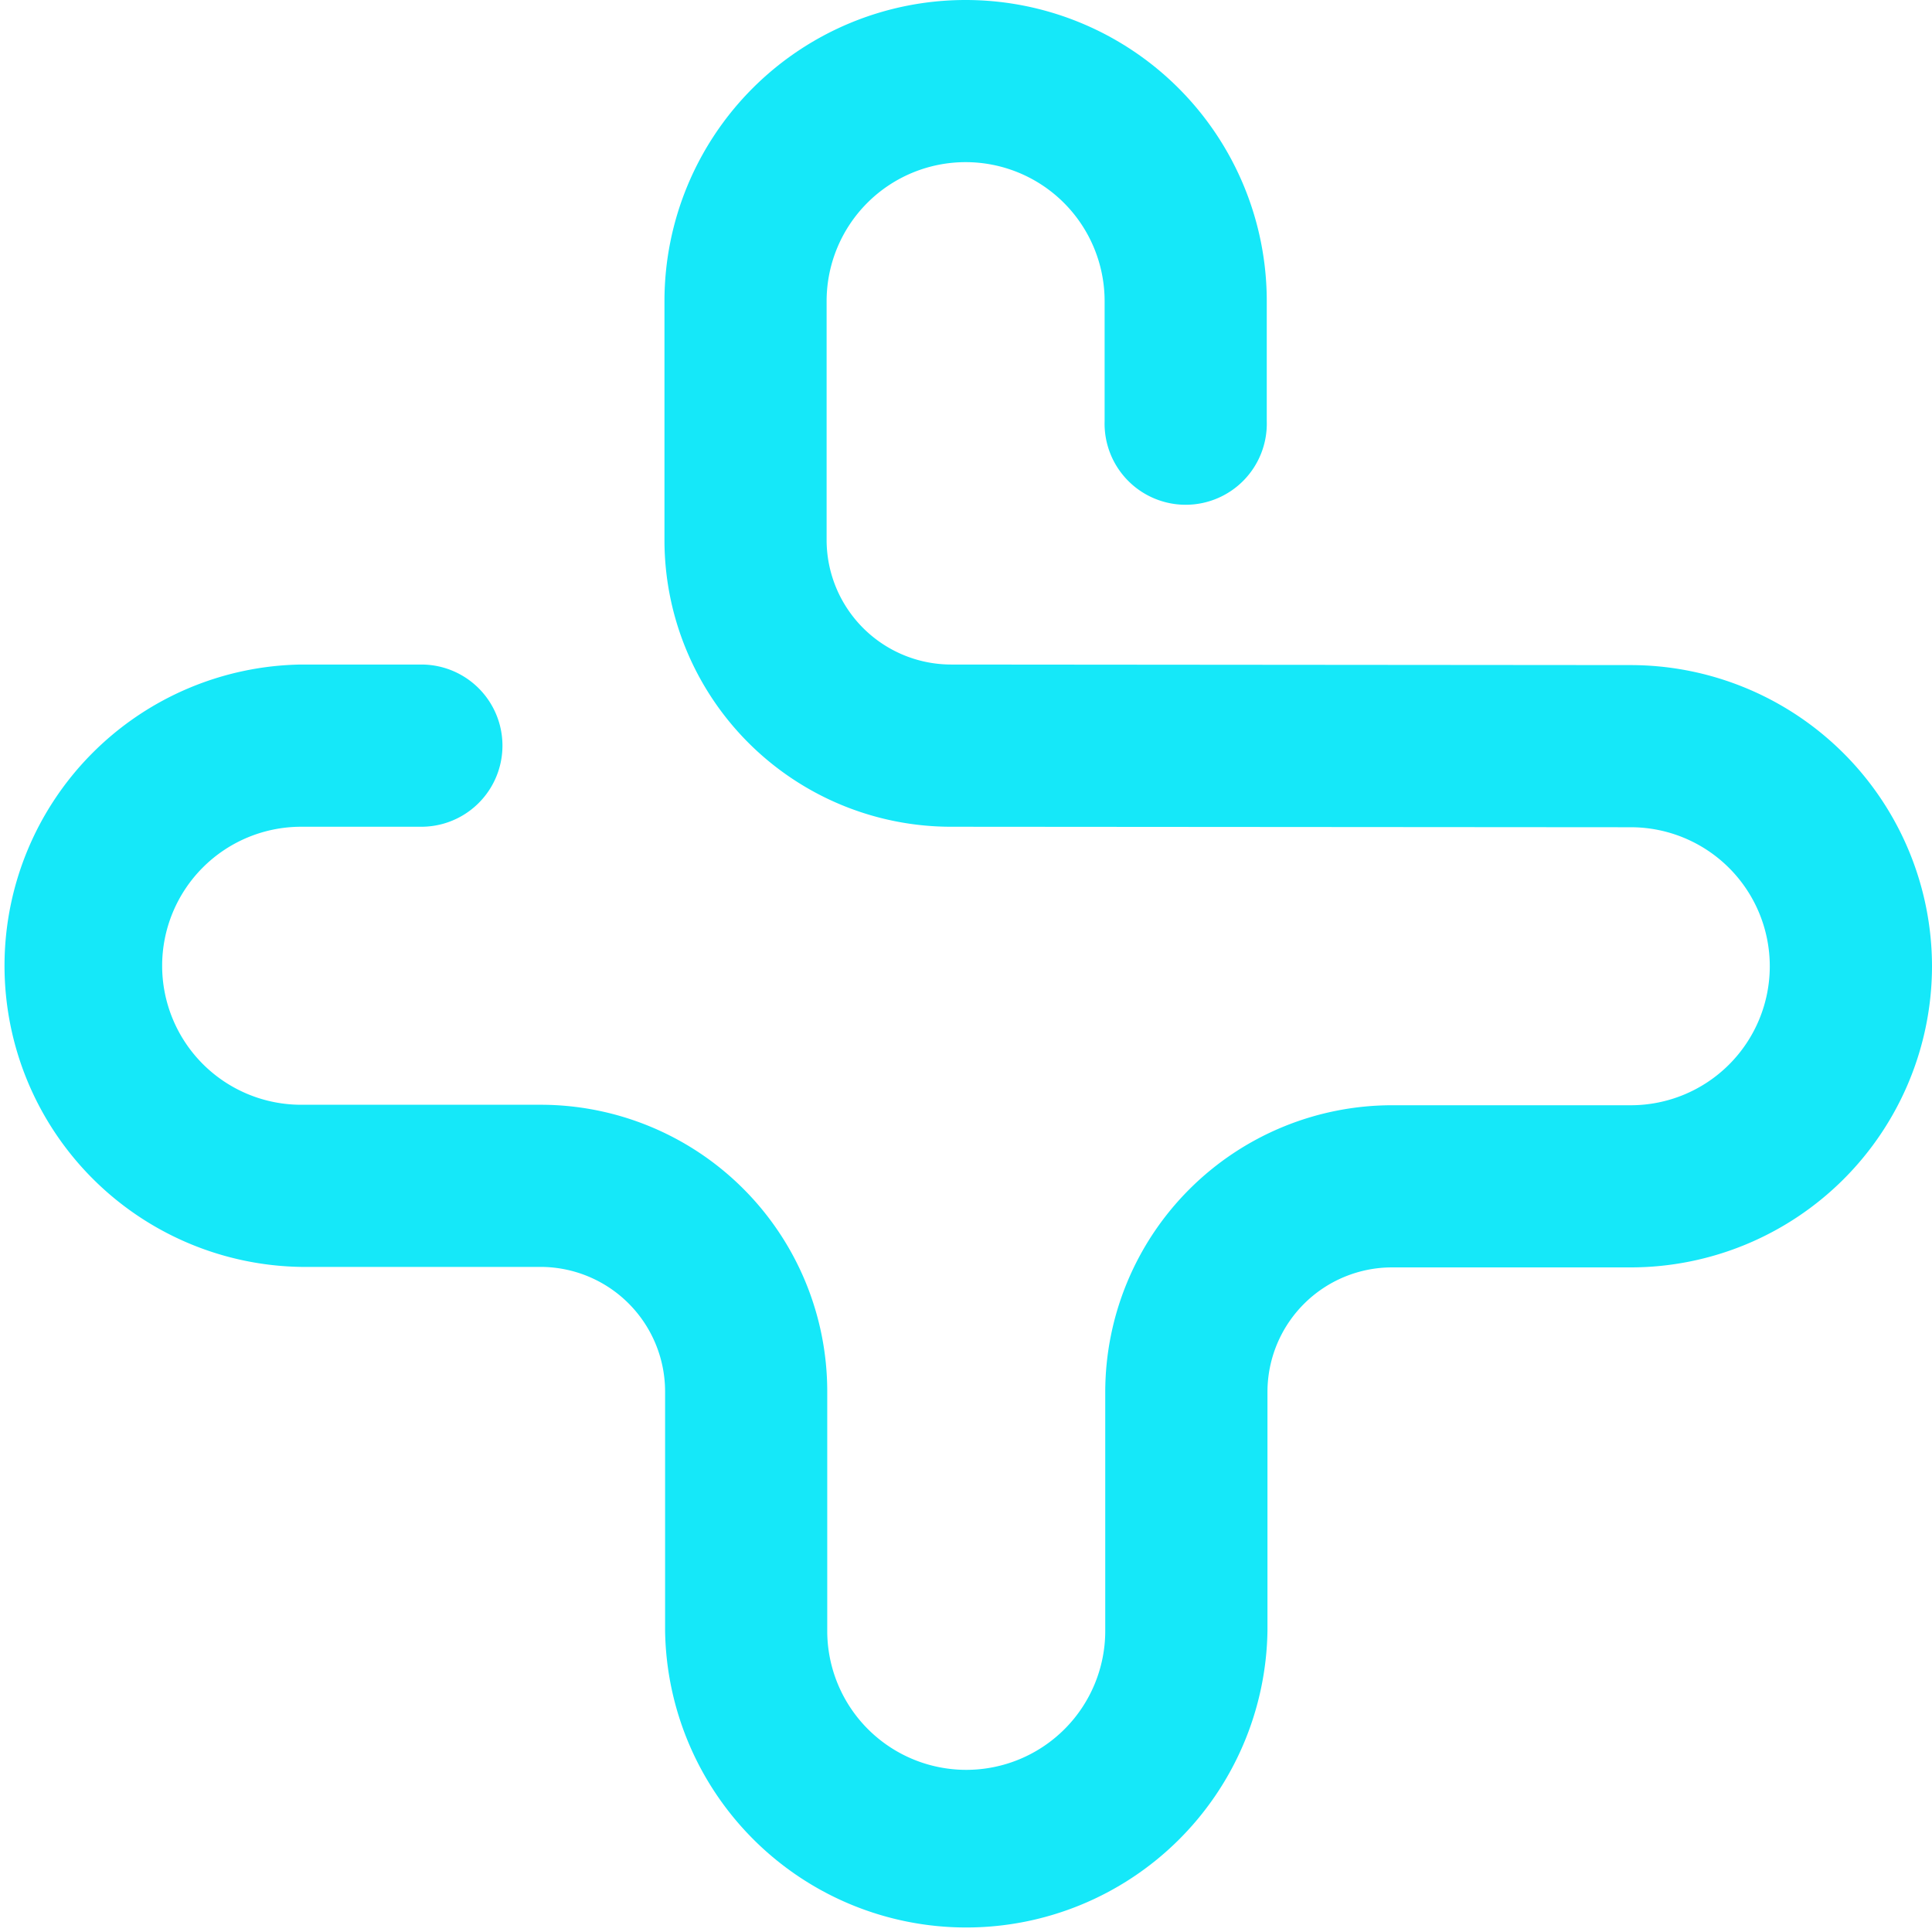 <svg id="Layer_1" data-name="Layer 1" xmlns="http://www.w3.org/2000/svg" viewBox="0 0 276.31 276.31"><defs><style>.cls-1{fill:#15e8f9;}</style></defs><title>logo-icon</title><path class="cls-1" d="M275.93,138.31a43.12,43.12,0,0,1-43.07,43.07H198.7a17.82,17.82,0,0,0-17.81,17.81v34.17a43.08,43.08,0,0,1-86.15,0V199.12a17.83,17.83,0,0,0-17.81-17.81H42.69a43.08,43.08,0,0,1,0-86.15H59.88a11.6,11.6,0,0,1,0,23.2H42.69a19.88,19.88,0,1,0,0,39.76H76.93a41,41,0,0,1,41,41v34.24a19.88,19.88,0,0,0,39.76,0V199.19a41.05,41.05,0,0,1,41-41h34.16a19.88,19.88,0,0,0,0-39.76l-97.2-.07a41,41,0,0,1-41-41V43.19a43.07,43.07,0,1,1,86.14,0V60.37a11.6,11.6,0,1,1-23.19,0V43.19a19.88,19.88,0,1,0-39.76,0V77.36a17.83,17.83,0,0,0,17.81,17.8l97.2.08A43.12,43.12,0,0,1,275.93,138.31Z" transform="translate(0.38 -0.12)"/></svg>